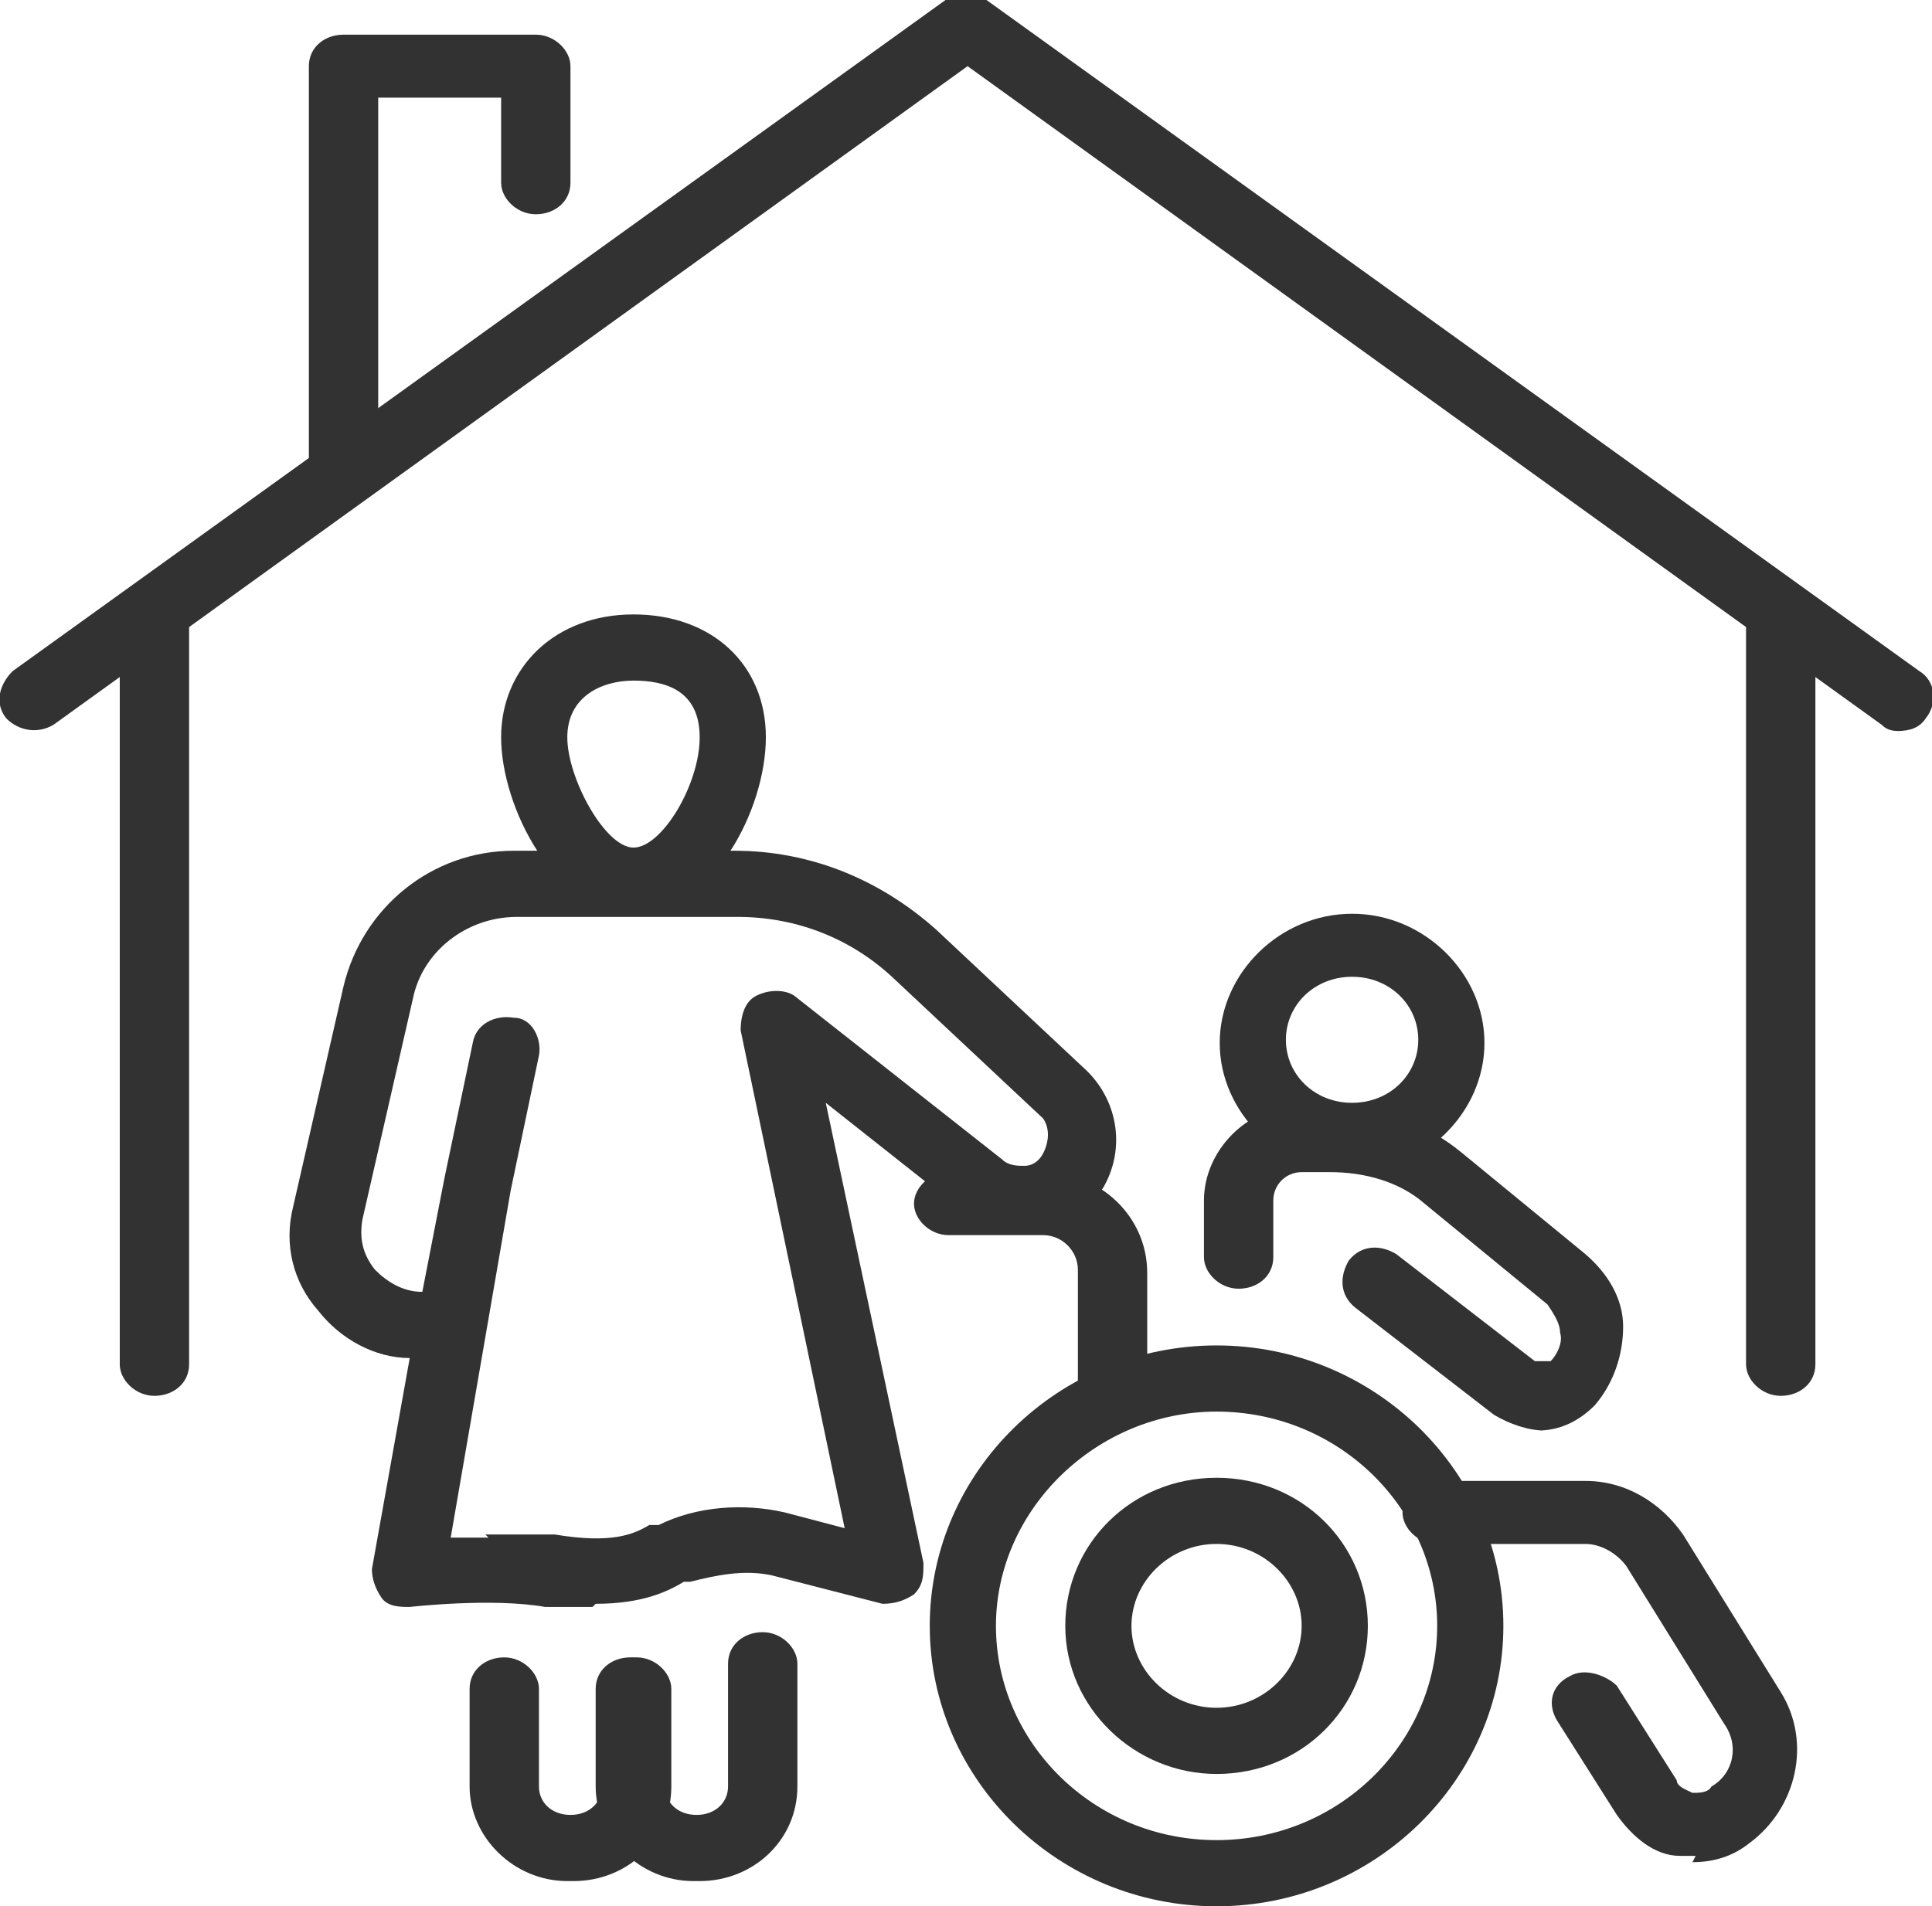 <?xml version="1.0" encoding="UTF-8"?>
<svg xmlns="http://www.w3.org/2000/svg" id="Ebene_1" version="1.1" viewBox="0 0 61.3 60.5">
  <!-- Generator: Adobe Illustrator 30.0.0, SVG Export Plug-In . SVG Version: 2.1.1 Build 123)  -->
  <defs>
    <style>
      .st0 {
        fill: #323232;
      }
    </style>
  </defs>
  <path class="st0" d="M4.9,44.3c-.6,0-1.1-.5-1.1-1v-23.8c0-.6.5-1,1.1-1s1.1.5,1.1,1v23.8c0,.6-.5,1-1.1,1"></path>
  <path class="st0" d="M56.5,44.3c-.6,0-1.1-.5-1.1-1v-23.7c0-.6.5-1,1.1-1s1.1.5,1.1,1v23.7c0,.6-.5,1-1.1,1"></path>
  <path class="st0" d="M60.3,23.2c-.2,0-.4,0-.6-.2L30.7,2.1,1.7,23c-.5.3-1.1.2-1.5-.2-.4-.5-.2-1.1.2-1.5L30,0c.4-.3.9-.3,1.3,0l29.6,21.3c.5.3.6,1,.2,1.5-.2.3-.5.4-.9.4"></path>
  <path class="st0" d="M10.9,15.8c-.6,0-1.1-.5-1.1-1V2.1c0-.6.5-1,1.1-1h6.1c.6,0,1.1.5,1.1,1v3.7c0,.6-.5,1-1.1,1s-1.1-.5-1.1-1v-2.7h-3.9v11.7c0,.6-.5,1-1.1,1"></path>
  <path class="st0" d="M18,59.7c-1.7,0-3.1-1.4-3.1-3v-3.1c0-.6.5-1,1.1-1s1.1.5,1.1,1v3.1c0,.5.4.9,1,.9s1-.4,1-.9v-3.1c0-.6.5-1,1.1-1s1.1.5,1.1,1v3.1c0,1.7-1.4,3-3.1,3"></path>
  <path class="st0" d="M22,59.7c-1.7,0-3.1-1.4-3.1-3v-3.1c0-.6.5-1,1.1-1s1.1.5,1.1,1v3.1c0,.5.4.9,1,.9s1-.4,1-.9v-3.9c0-.6.5-1,1.1-1s1.1.5,1.1,1v3.9c0,1.7-1.4,3-3.1,3"></path>
  <path class="st0" d="M15.4,48.7h2.2c1.8.3,2.5,0,3-.3h.3c1.2-.6,2.7-.7,4-.4l1.9.5-3.3-15.8c0-.4.1-.9.5-1.1s.9-.2,1.2,0l6.6,5.2c.2.2.5.2.7.2.3,0,.5-.2.6-.4.2-.4.2-.8,0-1.1l-4.8-4.5c-1.3-1.2-3-1.9-4.9-1.9h-7c-1.6,0-3,1.1-3.3,2.6l-1.6,7c-.1.6,0,1.1.4,1.6.4.4.9.7,1.5.7l.7-3.6h0l.9-4.3c.1-.6.7-.9,1.3-.8.6,0,.9.7.8,1.2l-.9,4.3-1.9,11h1.2M18.8,51h-1.5c-1.7-.3-4.3,0-4.3,0-.3,0-.7,0-.9-.3s-.3-.6-.3-.9l1.2-6.7c-1.1,0-2.2-.6-2.9-1.5-.8-.9-1.1-2.1-.8-3.3l1.6-7c.6-2.5,2.8-4.3,5.4-4.3h7c2.4,0,4.6.9,6.4,2.5l4.8,4.5c1,1,1.2,2.5.5,3.7-.5.7-1.2,1.2-2.1,1.3-.9,0-1.7,0-2.4-.6l-4.3-3.4,3.1,14.6c0,.4,0,.7-.3,1-.3.2-.6.3-1,.3l-3.5-.9c-.9-.2-1.8,0-2.6.2h-.2c-.5.3-1.3.7-2.8.7"></path>
  <path class="st0" d="M20.1,21.6c-1,0-2.1.5-2.1,1.8s1.2,3.5,2.1,3.5,2.1-2,2.1-3.5-1.1-1.8-2.1-1.8M20.1,29c-2.5,0-4.2-3.4-4.2-5.6s1.7-3.9,4.2-3.9,4.2,1.6,4.2,3.9-1.7,5.6-4.2,5.6"></path>
  <path class="st0" d="M49,45.4c-.5,0-1.1-.2-1.6-.5l-4.4-3.4c-.5-.4-.5-1-.2-1.5.4-.5,1-.5,1.5-.2l4.4,3.4h.5c.2-.2.4-.6.3-.9,0-.3-.2-.6-.4-.9l-3.9-3.2c-.8-.7-1.9-1-3-1h-.9c-.5,0-.9.4-.9.9v1.8c0,.6-.5,1-1.1,1s-1.1-.5-1.1-1v-1.8c0-1.6,1.4-3,3-3h.9c1.6,0,3.1.5,4.3,1.5l3.9,3.2c.7.6,1.2,1.4,1.2,2.3s-.3,1.8-.9,2.5c-.5.5-1.1.8-1.8.8"></path>
  <path class="st0" d="M53.8,58.9h-.5c-.8,0-1.5-.6-2-1.3l-1.9-3c-.3-.5-.2-1.1.4-1.4.5-.3,1.2,0,1.5.3l1.9,3c0,.2.3.3.5.4.2,0,.5,0,.6-.2h0c.7-.4.9-1.3.4-2l-3.1-5c-.3-.4-.8-.7-1.3-.7h-4.7c-.6,0-1.1-.5-1.1-1s.5-1,1.1-1h4.7c1.3,0,2.4.7,3.1,1.7l3.1,5c1,1.6.5,3.7-1,4.8-.5.4-1.1.6-1.8.6"></path>
  <path class="st0" d="M42.9,31c-1.2,0-2.1.9-2.1,2s.9,2,2.1,2,2.1-.9,2.1-2-.9-2-2.1-2M42.9,37.2c-2.3,0-4.2-1.9-4.2-4.1s1.9-4.1,4.2-4.1,4.2,1.9,4.2,4.1-1.9,4.1-4.2,4.1"></path>
  <path class="st0" d="M38.6,44.8c-3.8,0-7,3.1-7,6.8s3.1,6.8,7,6.8,7-3.1,7-6.8-3.1-6.8-7-6.8M38.6,60.5c-5,0-9.1-4-9.1-8.9s4.1-8.9,9.1-8.9,9.1,4,9.1,8.9-4.1,8.9-9.1,8.9"></path>
  <path class="st0" d="M38.6,49c-1.5,0-2.7,1.2-2.7,2.6s1.2,2.6,2.7,2.6,2.7-1.2,2.7-2.6-1.2-2.6-2.7-2.6M38.6,56.3c-2.6,0-4.8-2.1-4.8-4.7s2.1-4.7,4.8-4.7,4.8,2.1,4.8,4.7-2.1,4.7-4.8,4.7"></path>
  <path class="st0" d="M35.3,45.2c-.6,0-1.1-.5-1.1-1v-3.9c0-.6-.5-1.1-1.1-1.1h-3c-.6,0-1.1-.5-1.1-1s.5-1,1.1-1h3c1.8,0,3.3,1.4,3.3,3.2v3.9c0,.6-.5,1-1.1,1"></path>
</svg>
